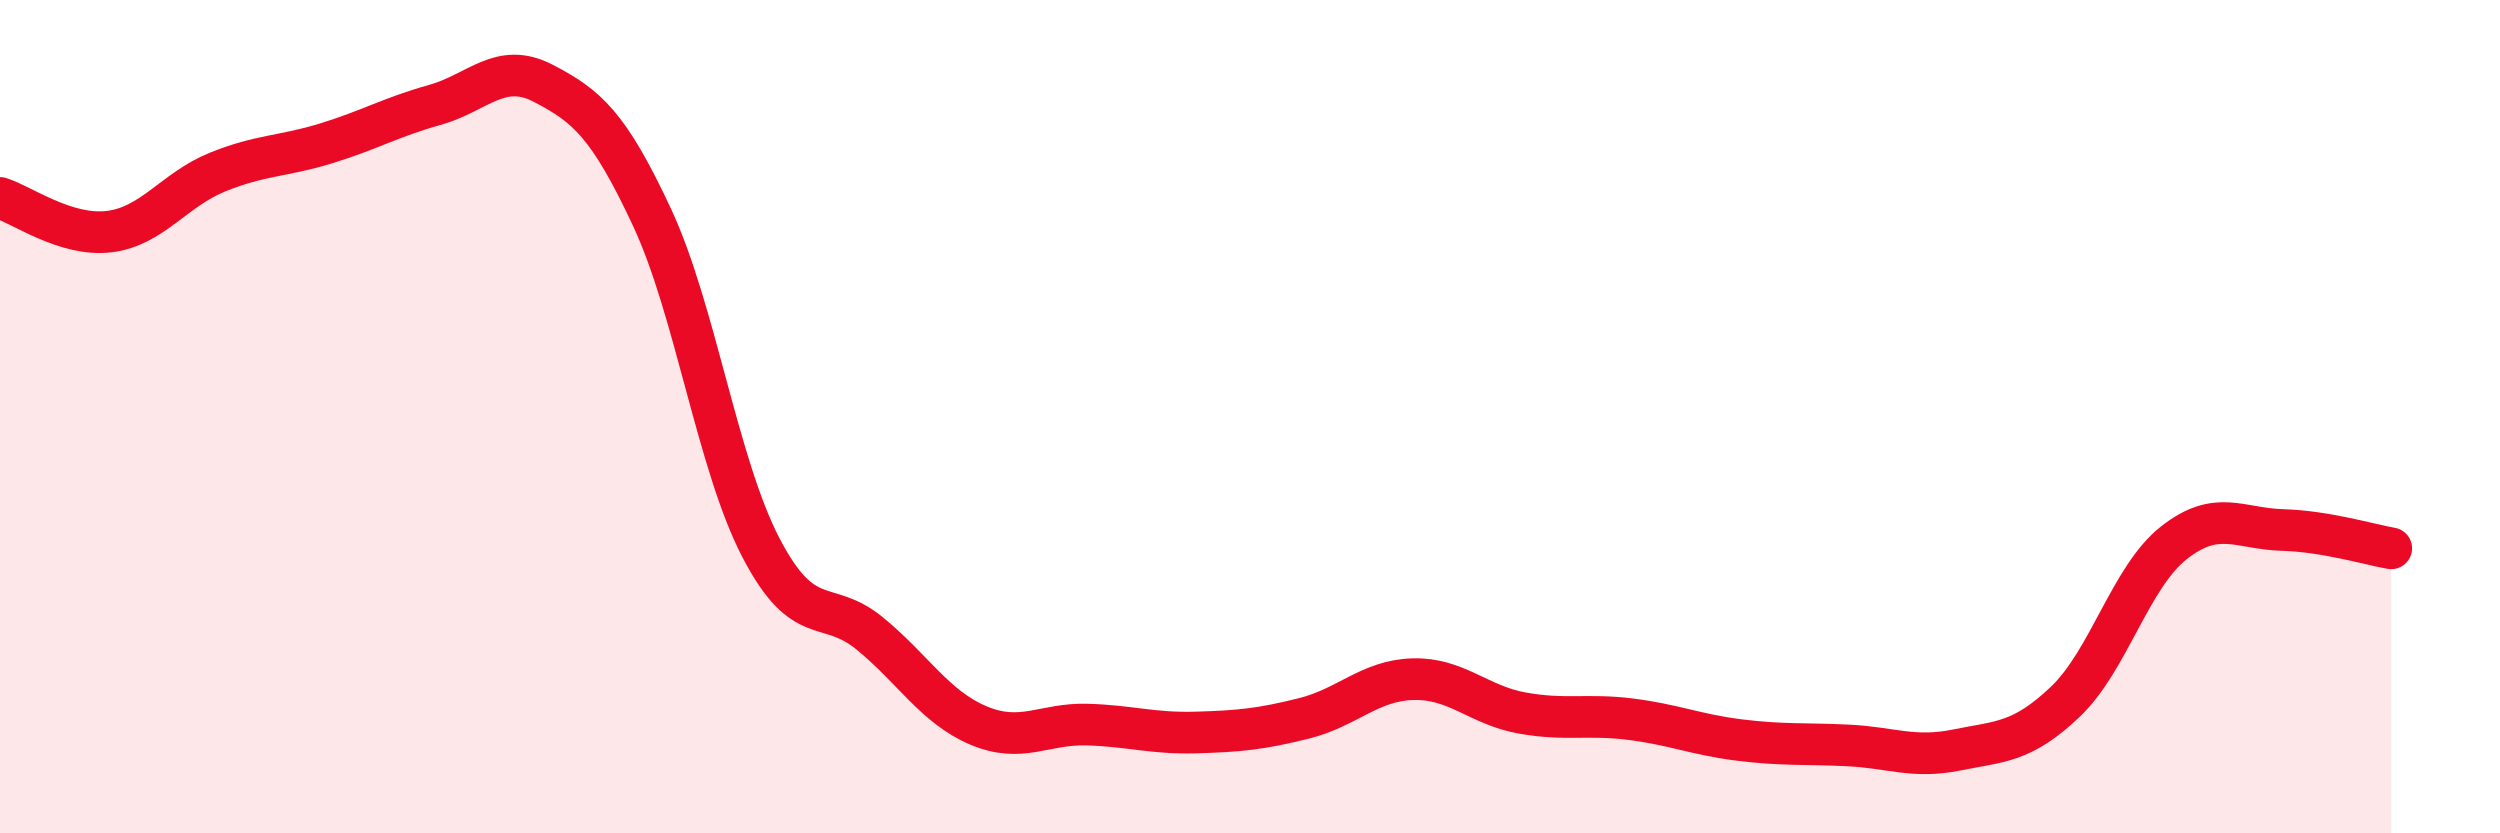 
    <svg width="60" height="20" viewBox="0 0 60 20" xmlns="http://www.w3.org/2000/svg">
      <path
        d="M 0,4.75 C 0.52,4.91 1.57,5.68 2.61,5.56 C 3.65,5.44 4.18,4.55 5.22,4.13 C 6.26,3.71 6.79,3.76 7.83,3.44 C 8.87,3.12 9.39,2.81 10.43,2.52 C 11.47,2.23 12,1.46 13.04,2 C 14.08,2.54 14.61,2.99 15.65,5.22 C 16.69,7.45 17.22,11.14 18.26,13.14 C 19.3,15.14 19.83,14.35 20.87,15.2 C 21.91,16.05 22.44,16.97 23.48,17.41 C 24.52,17.85 25.05,17.36 26.09,17.39 C 27.13,17.42 27.66,17.61 28.7,17.58 C 29.74,17.55 30.26,17.5 31.3,17.24 C 32.34,16.98 32.87,16.33 33.91,16.3 C 34.95,16.27 35.48,16.92 36.52,17.11 C 37.56,17.3 38.09,17.13 39.13,17.26 C 40.17,17.39 40.7,17.63 41.74,17.76 C 42.78,17.89 43.31,17.84 44.35,17.89 C 45.39,17.94 45.92,18.21 46.96,18 C 48,17.79 48.53,17.83 49.57,16.84 C 50.61,15.85 51.13,13.85 52.17,13.03 C 53.21,12.21 53.74,12.69 54.78,12.72 C 55.82,12.75 56.87,13.07 57.39,13.16L57.39 20L0 20Z"
        fill="#EB0A25"
        opacity="0.1"
        stroke-linecap="round"
        stroke-linejoin="round"
      />
      <path
        d="M 0,4.75 C 0.52,4.91 1.57,5.68 2.61,5.56 C 3.65,5.44 4.18,4.55 5.22,4.13 C 6.26,3.71 6.79,3.76 7.83,3.44 C 8.87,3.12 9.39,2.81 10.43,2.52 C 11.47,2.23 12,1.46 13.04,2 C 14.08,2.54 14.61,2.99 15.65,5.22 C 16.69,7.45 17.22,11.14 18.26,13.14 C 19.3,15.14 19.83,14.35 20.87,15.2 C 21.91,16.05 22.44,16.97 23.48,17.41 C 24.52,17.85 25.05,17.36 26.09,17.39 C 27.13,17.42 27.66,17.61 28.7,17.58 C 29.74,17.55 30.26,17.5 31.3,17.24 C 32.34,16.98 32.87,16.33 33.91,16.3 C 34.95,16.27 35.48,16.92 36.52,17.11 C 37.56,17.3 38.09,17.13 39.13,17.26 C 40.17,17.39 40.7,17.63 41.74,17.76 C 42.78,17.89 43.31,17.84 44.35,17.89 C 45.39,17.94 45.92,18.21 46.96,18 C 48,17.79 48.53,17.83 49.57,16.84 C 50.61,15.85 51.13,13.85 52.17,13.03 C 53.21,12.21 53.74,12.69 54.78,12.72 C 55.82,12.75 56.87,13.07 57.39,13.16"
        stroke="#EB0A25"
        stroke-width="1"
        fill="none"
        stroke-linecap="round"
        stroke-linejoin="round"
      />
    </svg>
  